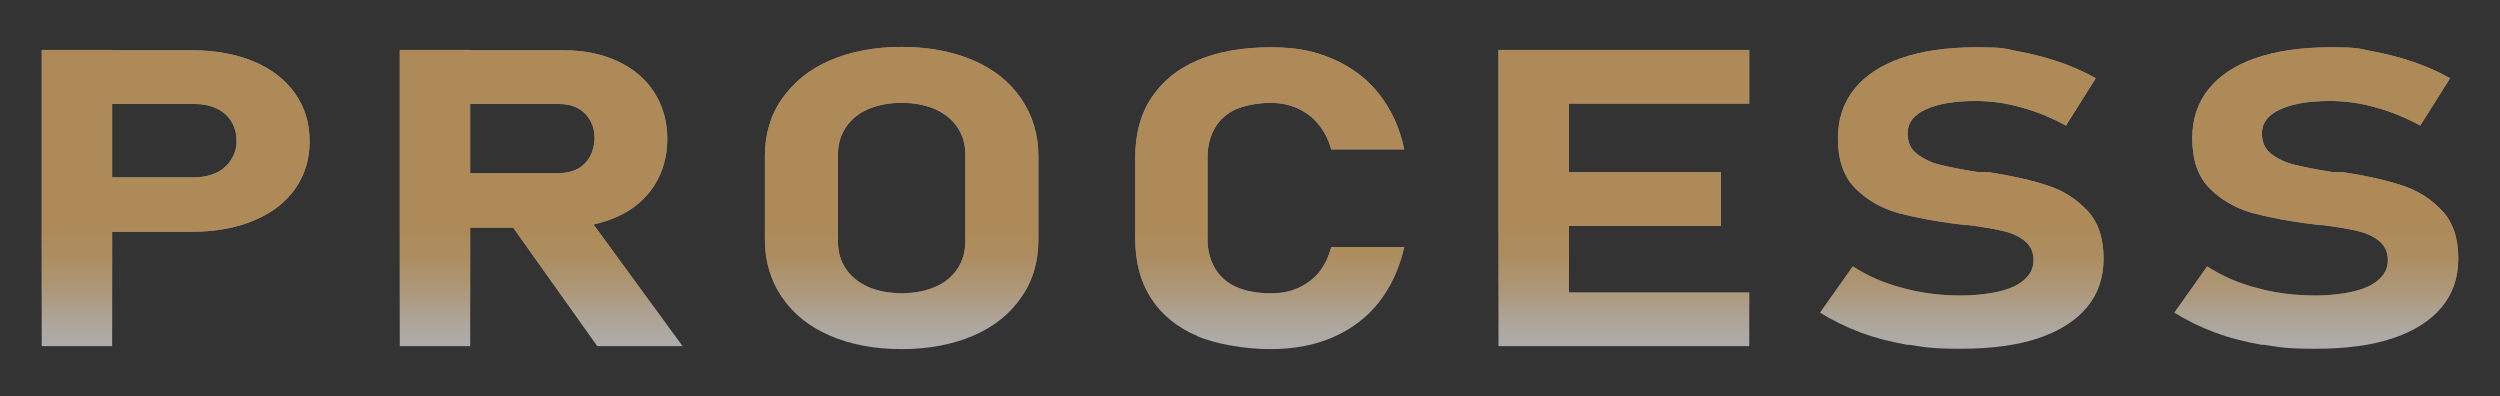 <?xml version="1.0" encoding="UTF-8"?>
<svg id="_レイヤー_1" xmlns="http://www.w3.org/2000/svg" version="1.1" xmlns:xlink="http://www.w3.org/1999/xlink" viewBox="0 0 671 106.3">
  <rect x="0" y="0" width="671" height="106.3" fill="#333333" stroke="none"/>
  <!-- Generator: Adobe Illustrator 29.6.0, SVG Export Plug-In . SVG Version: 2.1.1 Build 207)  -->
  <defs>
    <style>
      .st0 {
        fill: url(#_名称未設定グラデーション_5);
      }

      .st1 {
        opacity: .6;
      }

      .st2 {
        fill: url(#_名称未設定グラデーション_6);
      }

      .st3 {
        fill: #fff;
      }

      .st4 {
        fill: url(#_名称未設定グラデーション_2);
      }

      .st5 {
        fill: url(#_名称未設定グラデーション);
      }

      .st6 {
        fill: url(#_名称未設定グラデーション_4);
      }

      .st7 {
        fill: url(#_名称未設定グラデーション_3);
      }

      .st8 {
        fill: url(#_名称未設定グラデーション_7);
      }
    </style>
    <linearGradient id="_名称未設定グラデーション" data-name="名称未設定グラデーション" x1="47.2" y1="93.4" x2="47.2" y2="12.3" gradientTransform="translate(0 106) scale(1 -1)" gradientUnits="userSpaceOnUse">
      <stop offset=".6" stop-color="#ffb54c" stop-opacity=".8"/>
      <stop offset=".7" stop-color="#ffb54c" stop-opacity=".7"/>
      <stop offset=".8" stop-color="#ffb54c" stop-opacity=".5"/>
      <stop offset=".9" stop-color="#ffb54c" stop-opacity=".2"/>
      <stop offset="1" stop-color="#ffb54c" stop-opacity="0"/>
    </linearGradient>
    <linearGradient id="_名称未設定グラデーション_2" data-name="名称未設定グラデーション 2" x1="145.3" y1="93.4" x2="145.3" y2="12.3" gradientTransform="translate(0 106) scale(1 -1)" gradientUnits="userSpaceOnUse">
      <stop offset=".6" stop-color="#ffb54c" stop-opacity=".8"/>
      <stop offset=".7" stop-color="#ffb54c" stop-opacity=".7"/>
      <stop offset=".8" stop-color="#ffb54c" stop-opacity=".5"/>
      <stop offset=".9" stop-color="#ffb54c" stop-opacity=".2"/>
      <stop offset="1" stop-color="#ffb54c" stop-opacity="0"/>
    </linearGradient>
    <linearGradient id="_名称未設定グラデーション_3" data-name="名称未設定グラデーション 3" x1="242" y1="93.4" x2="242" y2="12.3" gradientTransform="translate(0 106) scale(1 -1)" gradientUnits="userSpaceOnUse">
      <stop offset=".6" stop-color="#ffb54c" stop-opacity=".8"/>
      <stop offset=".7" stop-color="#ffb54c" stop-opacity=".7"/>
      <stop offset=".8" stop-color="#ffb54c" stop-opacity=".5"/>
      <stop offset=".9" stop-color="#ffb54c" stop-opacity=".2"/>
      <stop offset="1" stop-color="#ffb54c" stop-opacity="0"/>
    </linearGradient>
    <linearGradient id="_名称未設定グラデーション_4" data-name="名称未設定グラデーション 4" x1="340.8" y1="93.4" x2="340.8" y2="12.3" gradientTransform="translate(0 106) scale(1 -1)" gradientUnits="userSpaceOnUse">
      <stop offset=".6" stop-color="#ffb54c" stop-opacity=".8"/>
      <stop offset=".7" stop-color="#ffb54c" stop-opacity=".7"/>
      <stop offset=".8" stop-color="#ffb54c" stop-opacity=".5"/>
      <stop offset=".9" stop-color="#ffb54c" stop-opacity=".2"/>
      <stop offset="1" stop-color="#ffb54c" stop-opacity="0"/>
    </linearGradient>
    <linearGradient id="_名称未設定グラデーション_5" data-name="名称未設定グラデーション 5" x1="435.9" y1="93.4" x2="435.9" y2="12.3" gradientTransform="translate(0 106) scale(1 -1)" gradientUnits="userSpaceOnUse">
      <stop offset=".6" stop-color="#ffb54c" stop-opacity=".8"/>
      <stop offset=".7" stop-color="#ffb54c" stop-opacity=".7"/>
      <stop offset=".8" stop-color="#ffb54c" stop-opacity=".5"/>
      <stop offset=".9" stop-color="#ffb54c" stop-opacity=".2"/>
      <stop offset="1" stop-color="#ffb54c" stop-opacity="0"/>
    </linearGradient>
    <linearGradient id="_名称未設定グラデーション_6" data-name="名称未設定グラデーション 6" x1="526.5" y1="93.4" x2="526.5" y2="12.3" gradientTransform="translate(0 106) scale(1 -1)" gradientUnits="userSpaceOnUse">
      <stop offset=".6" stop-color="#ffb54c" stop-opacity=".8"/>
      <stop offset=".7" stop-color="#ffb54c" stop-opacity=".7"/>
      <stop offset=".8" stop-color="#ffb54c" stop-opacity=".5"/>
      <stop offset=".9" stop-color="#ffb54c" stop-opacity=".2"/>
      <stop offset="1" stop-color="#ffb54c" stop-opacity="0"/>
    </linearGradient>
    <linearGradient id="_名称未設定グラデーション_7" data-name="名称未設定グラデーション 7" x1="621.7" y1="93.4" x2="621.7" y2="12.3" gradientTransform="translate(0 106) scale(1 -1)" gradientUnits="userSpaceOnUse">
      <stop offset=".6" stop-color="#ffb54c" stop-opacity=".8"/>
      <stop offset=".7" stop-color="#ffb54c" stop-opacity=".7"/>
      <stop offset=".8" stop-color="#ffb54c" stop-opacity=".5"/>
      <stop offset=".9" stop-color="#ffb54c" stop-opacity=".2"/>
      <stop offset="1" stop-color="#ffb54c" stop-opacity="0"/>
    </linearGradient>
  </defs>
  <g class="st1">
    <g>
      <path class="st3" d="M11.2,13.4h18.9v79.5H11.2V13.4ZM19.9,47.6h32.1c2.3,0,4.2-.4,6-1.2,1.7-.8,3.1-2,4-3.5,1-1.5,1.5-3.2,1.5-5.1s-.5-3.7-1.4-5.2-2.3-2.7-4-3.5-3.7-1.2-6-1.2H19.9v-14.4h31.6c6.3,0,11.8,1,16.6,3s8.5,4.9,11.1,8.6,3.9,7.9,3.9,12.8-1.3,9.1-3.9,12.8c-2.6,3.7-6.3,6.5-11.1,8.5-4.8,2-10.3,3-16.6,3h-31.6v-14.6Z"/>
      <path class="st3" d="M107.3,13.4h18.9v79.5h-18.9V13.4ZM114.8,46.5h35c1.9,0,3.6-.4,5.1-1.1,1.5-.8,2.6-1.9,3.4-3.3.8-1.4,1.2-3.1,1.3-4.9,0-1.9-.4-3.5-1.2-4.9-.8-1.4-1.9-2.5-3.4-3.3s-3.2-1.1-5.2-1.1h-35v-14.4h36.5c5.5,0,10.4,1,14.6,3,4.2,2,7.4,4.7,9.7,8.3,2.3,3.6,3.5,7.8,3.5,12.5s-1.2,8.9-3.5,12.5c-2.3,3.6-5.6,6.4-9.8,8.3s-9.1,3-14.5,3h-36.5v-14.6ZM135.9,58.4l20.2-2.5,27.1,37h-22.9l-24.4-34.4h0Z"/>
      <path class="st3" d="M222.8,90.1c-5.6-2.4-9.8-5.8-12.9-10.3-3-4.4-4.6-9.6-4.6-15.4v-22.5c0-5.8,1.5-11,4.6-15.4s7.3-7.9,12.9-10.3c5.6-2.4,12-3.6,19.2-3.6s13.7,1.2,19.2,3.6c5.6,2.4,9.8,5.8,12.9,10.3,3,4.4,4.6,9.6,4.6,15.4v22.5c0,5.8-1.5,11-4.6,15.4-3,4.4-7.3,7.9-12.9,10.3s-12,3.6-19.2,3.6-13.7-1.2-19.2-3.6ZM251,77c2.6-1.1,4.6-2.8,6-4.9,1.4-2.1,2.1-4.6,2.1-7.3v-23.3c0-2.8-.7-5.2-2.1-7.3s-3.4-3.7-6-4.9c-2.6-1.1-5.6-1.7-9-1.7s-6.4.6-9,1.7-4.6,2.8-6,4.9-2.1,4.6-2.1,7.3v23.3c0,2.8.7,5.2,2.1,7.3,1.4,2.1,3.4,3.7,6,4.9,2.6,1.1,5.6,1.7,9,1.7s6.4-.6,9-1.7h0Z"/>
      <path class="st3" d="M321.4,90.2c-5.4-2.3-9.6-5.7-12.4-10.1-2.9-4.4-4.3-9.8-4.3-16v-21.8c0-6.3,1.4-11.6,4.3-16s7-7.8,12.4-10.1c5.4-2.3,12-3.5,19.6-3.5s12,1.1,16.9,3.2c5,2.2,9.1,5.3,12.3,9.4,3.2,4.1,5.5,9,6.7,14.8h-19.6c-.7-2.6-1.9-4.9-3.4-6.7-1.5-1.9-3.4-3.3-5.6-4.3s-4.6-1.5-7.4-1.5-6.6.6-9.1,1.7-4.4,2.8-5.7,5c-1.3,2.2-2,4.9-2,8v21.8c0,3.1.7,5.7,2,7.9s3.2,3.9,5.7,5,5.5,1.7,9.1,1.7,5.3-.5,7.5-1.4c2.2-1,4.1-2.4,5.6-4.2,1.5-1.9,2.6-4.1,3.3-6.8h19.6c-1.3,5.8-3.6,10.7-6.8,14.8-3.2,4.1-7.3,7.2-12.3,9.4-5,2.2-10.6,3.2-16.9,3.2s-14.2-1.2-19.6-3.5h0Z"/>
      <path class="st3" d="M402.2,13.4h18.9v79.5h-18.9V13.4ZM409,13.4h60.5v14.4h-60.5v-14.4ZM409,46.2h52.9v14.4h-52.9s0-14.4,0-14.4ZM409,78.5h60.5v14.4h-60.5v-14.4Z"/>
      <path class="st3" d="M512.2,92.6c-4.6-.8-8.9-1.9-12.9-3.4s-7.6-3.3-10.8-5.3l8.8-12.4c3.9,2.5,8.3,4.5,13.4,5.8,5.1,1.4,10.3,2,15.6,2s11-.8,14.4-2.5,5.1-4,5.1-7h0c0-2.2-.8-3.8-2.3-5.1-1.5-1.2-3.5-2.2-5.9-2.7-2.4-.6-5.6-1.1-9.4-1.6h-.8l-1.5-.2c-6.7-.8-12.3-1.9-16.7-3.1-4.4-1.3-8.2-3.5-11.3-6.6-3.1-3.2-4.6-7.6-4.6-13.4h0c0-5.2,1.5-9.6,4.4-13.2s7.1-6.4,12.6-8.3c5.5-1.9,12.2-2.9,20-2.9s7.3.3,11,1c3.8.7,7.4,1.6,11,2.8,3.6,1.2,7,2.7,10.2,4.5l-8,12.7c-3.9-2.1-7.9-3.8-12.1-4.9-4.2-1.2-8.3-1.7-12.1-1.7-5.8,0-10.3.8-13.5,2.3s-4.8,3.6-4.8,6.4h0c0,2.4.8,4.2,2.5,5.5s3.7,2.3,6.1,2.9c2.4.6,5.9,1.3,10.3,2h1.2c.3,0,.5,0,.8,0,.3,0,.5,0,.8,0,6.4,1,11.7,2.2,15.9,3.6,4.3,1.4,7.8,3.7,10.7,6.8s4.3,7.4,4.3,12.8h0c0,5.2-1.5,9.5-4.5,13.1s-7.4,6.4-13.1,8.3c-5.7,1.9-12.6,2.8-20.7,2.8s-9.5-.4-14.1-1.1h0Z"/>
      <path class="st3" d="M607.3,92.6c-4.6-.8-8.9-1.9-12.9-3.4s-7.6-3.3-10.8-5.3l8.8-12.4c3.9,2.5,8.3,4.5,13.4,5.8,5.1,1.4,10.3,2,15.6,2s11-.8,14.4-2.5,5.1-4,5.1-7h0c0-2.2-.8-3.8-2.3-5.1-1.5-1.2-3.5-2.2-5.9-2.7-2.4-.6-5.6-1.1-9.4-1.6h-.8l-1.5-.2c-6.7-.8-12.3-1.9-16.7-3.1-4.4-1.3-8.2-3.5-11.3-6.6-3.1-3.2-4.6-7.6-4.6-13.4h0c0-5.2,1.5-9.6,4.4-13.2s7.1-6.4,12.6-8.3c5.5-1.9,12.2-2.9,20-2.9s7.3.3,11,1c3.8.7,7.4,1.6,11,2.8,3.6,1.2,7,2.7,10.2,4.5l-8,12.7c-3.9-2.1-7.9-3.8-12.1-4.9-4.2-1.2-8.3-1.7-12.1-1.7-5.8,0-10.3.8-13.5,2.3s-4.8,3.6-4.8,6.4h0c0,2.4.8,4.2,2.5,5.5s3.7,2.3,6.2,2.9c2.4.6,5.9,1.3,10.3,2h1.2c.3,0,.5,0,.8,0,.3,0,.5,0,.8,0,6.4,1,11.7,2.2,15.9,3.6,4.3,1.4,7.8,3.7,10.7,6.8s4.3,7.4,4.3,12.8h0c0,5.2-1.5,9.5-4.5,13.1s-7.4,6.4-13.1,8.3c-5.7,1.9-12.6,2.8-20.7,2.8s-9.5-.4-14.1-1.1h0Z"/>
    </g>
    <g>
      <path class="st5" d="M11.2,13.4h18.9v79.5H11.2V13.4ZM19.9,47.6h32.1c2.3,0,4.2-.4,6-1.2,1.7-.8,3.1-2,4-3.5,1-1.5,1.5-3.2,1.5-5.1s-.5-3.7-1.4-5.2-2.3-2.7-4-3.5-3.7-1.2-6-1.2H19.9v-14.4h31.6c6.3,0,11.8,1,16.6,3s8.5,4.9,11.1,8.6,3.9,7.9,3.9,12.8-1.3,9.1-3.9,12.8c-2.6,3.7-6.3,6.5-11.1,8.5-4.8,2-10.3,3-16.6,3h-31.6v-14.6Z"/>
      <path class="st4" d="M107.3,13.4h18.9v79.5h-18.9V13.4ZM114.8,46.5h35c1.9,0,3.6-.4,5.1-1.1,1.5-.8,2.6-1.9,3.4-3.3.8-1.4,1.2-3.1,1.3-4.9,0-1.9-.4-3.5-1.2-4.9-.8-1.4-1.9-2.5-3.4-3.3s-3.2-1.1-5.2-1.1h-35v-14.4h36.5c5.5,0,10.4,1,14.6,3,4.2,2,7.4,4.7,9.7,8.3,2.3,3.6,3.5,7.8,3.5,12.5s-1.2,8.9-3.5,12.5c-2.3,3.6-5.6,6.4-9.8,8.3s-9.1,3-14.5,3h-36.5v-14.6ZM135.9,58.4l20.2-2.5,27.1,37h-22.9l-24.4-34.4h0Z"/>
      <path class="st7" d="M222.8,90.1c-5.6-2.4-9.8-5.8-12.9-10.3-3-4.4-4.6-9.6-4.6-15.4v-22.5c0-5.8,1.5-11,4.6-15.4s7.3-7.9,12.9-10.3c5.6-2.4,12-3.6,19.2-3.6s13.7,1.2,19.2,3.6c5.6,2.4,9.8,5.8,12.9,10.3,3,4.4,4.6,9.6,4.6,15.4v22.5c0,5.8-1.5,11-4.6,15.4-3,4.4-7.3,7.9-12.9,10.3s-12,3.6-19.2,3.6-13.7-1.2-19.2-3.6ZM251,77c2.6-1.1,4.6-2.8,6-4.9,1.4-2.1,2.1-4.6,2.1-7.3v-23.3c0-2.8-.7-5.2-2.1-7.3s-3.4-3.7-6-4.9c-2.6-1.1-5.6-1.7-9-1.7s-6.4.6-9,1.7-4.6,2.8-6,4.9-2.1,4.6-2.1,7.3v23.3c0,2.8.7,5.2,2.1,7.3,1.4,2.1,3.4,3.7,6,4.9,2.6,1.1,5.6,1.7,9,1.7s6.4-.6,9-1.7h0Z"/>
      <path class="st6" d="M321.4,90.2c-5.4-2.3-9.6-5.7-12.4-10.1-2.9-4.4-4.3-9.8-4.3-16v-21.8c0-6.3,1.4-11.6,4.3-16s7-7.8,12.4-10.1c5.4-2.3,12-3.5,19.6-3.5s12,1.1,16.9,3.2c5,2.2,9.1,5.3,12.3,9.4,3.2,4.1,5.5,9,6.7,14.8h-19.6c-.7-2.6-1.9-4.9-3.4-6.7-1.5-1.9-3.4-3.3-5.6-4.3s-4.6-1.5-7.4-1.5-6.6.6-9.1,1.7-4.4,2.8-5.7,5c-1.3,2.2-2,4.9-2,8v21.8c0,3.1.7,5.7,2,7.9s3.2,3.9,5.7,5,5.5,1.7,9.1,1.7,5.3-.5,7.5-1.4c2.2-1,4.1-2.4,5.6-4.2,1.5-1.9,2.6-4.1,3.3-6.8h19.6c-1.3,5.8-3.6,10.7-6.8,14.8-3.2,4.1-7.3,7.2-12.3,9.4-5,2.2-10.6,3.2-16.9,3.2s-14.2-1.2-19.6-3.5h0Z"/>
      <path class="st0" d="M402.2,13.4h18.9v79.5h-18.9V13.4ZM409,13.4h60.5v14.4h-60.5v-14.4ZM409,46.2h52.9v14.4h-52.9s0-14.4,0-14.4ZM409,78.5h60.5v14.4h-60.5v-14.4Z"/>
      <path class="st2" d="M512.2,92.6c-4.6-.8-8.9-1.9-12.9-3.4s-7.6-3.3-10.8-5.3l8.8-12.4c3.9,2.5,8.3,4.5,13.4,5.8,5.1,1.4,10.3,2,15.6,2s11-.8,14.4-2.5,5.1-4,5.1-7h0c0-2.2-.8-3.8-2.3-5.1-1.5-1.2-3.5-2.2-5.9-2.7-2.4-.6-5.6-1.1-9.4-1.6h-.8l-1.5-.2c-6.7-.8-12.3-1.9-16.7-3.1-4.4-1.3-8.2-3.5-11.3-6.6-3.1-3.2-4.6-7.6-4.6-13.4h0c0-5.2,1.5-9.6,4.4-13.2s7.1-6.4,12.6-8.3c5.5-1.9,12.2-2.9,20-2.9s7.3.3,11,1c3.8.7,7.4,1.6,11,2.8,3.6,1.2,7,2.7,10.2,4.5l-8,12.7c-3.9-2.1-7.9-3.8-12.1-4.9-4.2-1.2-8.3-1.7-12.1-1.7-5.8,0-10.3.8-13.5,2.3s-4.8,3.6-4.8,6.4h0c0,2.4.8,4.2,2.5,5.5s3.7,2.3,6.1,2.9c2.4.6,5.9,1.3,10.3,2h1.2c.3,0,.5,0,.8,0,.3,0,.5,0,.8,0,6.4,1,11.7,2.2,15.9,3.6,4.3,1.4,7.8,3.7,10.7,6.8s4.3,7.4,4.3,12.8h0c0,5.2-1.5,9.5-4.5,13.1s-7.4,6.4-13.1,8.3c-5.7,1.9-12.6,2.8-20.7,2.8s-9.5-.4-14.1-1.1h0Z"/>
      <path class="st8" d="M607.3,92.6c-4.6-.8-8.9-1.9-12.9-3.4s-7.6-3.3-10.8-5.3l8.8-12.4c3.9,2.5,8.3,4.5,13.4,5.8,5.1,1.4,10.3,2,15.6,2s11-.8,14.4-2.5,5.1-4,5.1-7h0c0-2.2-.8-3.8-2.3-5.1-1.5-1.2-3.5-2.2-5.9-2.7-2.4-.6-5.6-1.1-9.4-1.6h-.8l-1.5-.2c-6.7-.8-12.3-1.9-16.7-3.1-4.4-1.3-8.2-3.5-11.3-6.6-3.1-3.2-4.6-7.6-4.6-13.4h0c0-5.2,1.5-9.6,4.4-13.2s7.1-6.4,12.6-8.3c5.5-1.9,12.2-2.9,20-2.9s7.3.3,11,1c3.8.7,7.4,1.6,11,2.8,3.6,1.2,7,2.7,10.2,4.5l-8,12.7c-3.9-2.1-7.9-3.8-12.1-4.9-4.2-1.2-8.3-1.7-12.1-1.7-5.8,0-10.3.8-13.5,2.3s-4.8,3.6-4.8,6.4h0c0,2.4.8,4.2,2.5,5.5s3.7,2.3,6.2,2.9c2.4.6,5.9,1.3,10.3,2h1.2c.3,0,.5,0,.8,0,.3,0,.5,0,.8,0,6.4,1,11.7,2.2,15.9,3.6,4.3,1.4,7.8,3.7,10.7,6.8s4.3,7.4,4.3,12.8h0c0,5.2-1.5,9.5-4.5,13.1s-7.4,6.4-13.1,8.3c-5.7,1.9-12.6,2.8-20.7,2.8s-9.5-.4-14.1-1.1h0Z"/>
    </g>
  </g>
</svg>